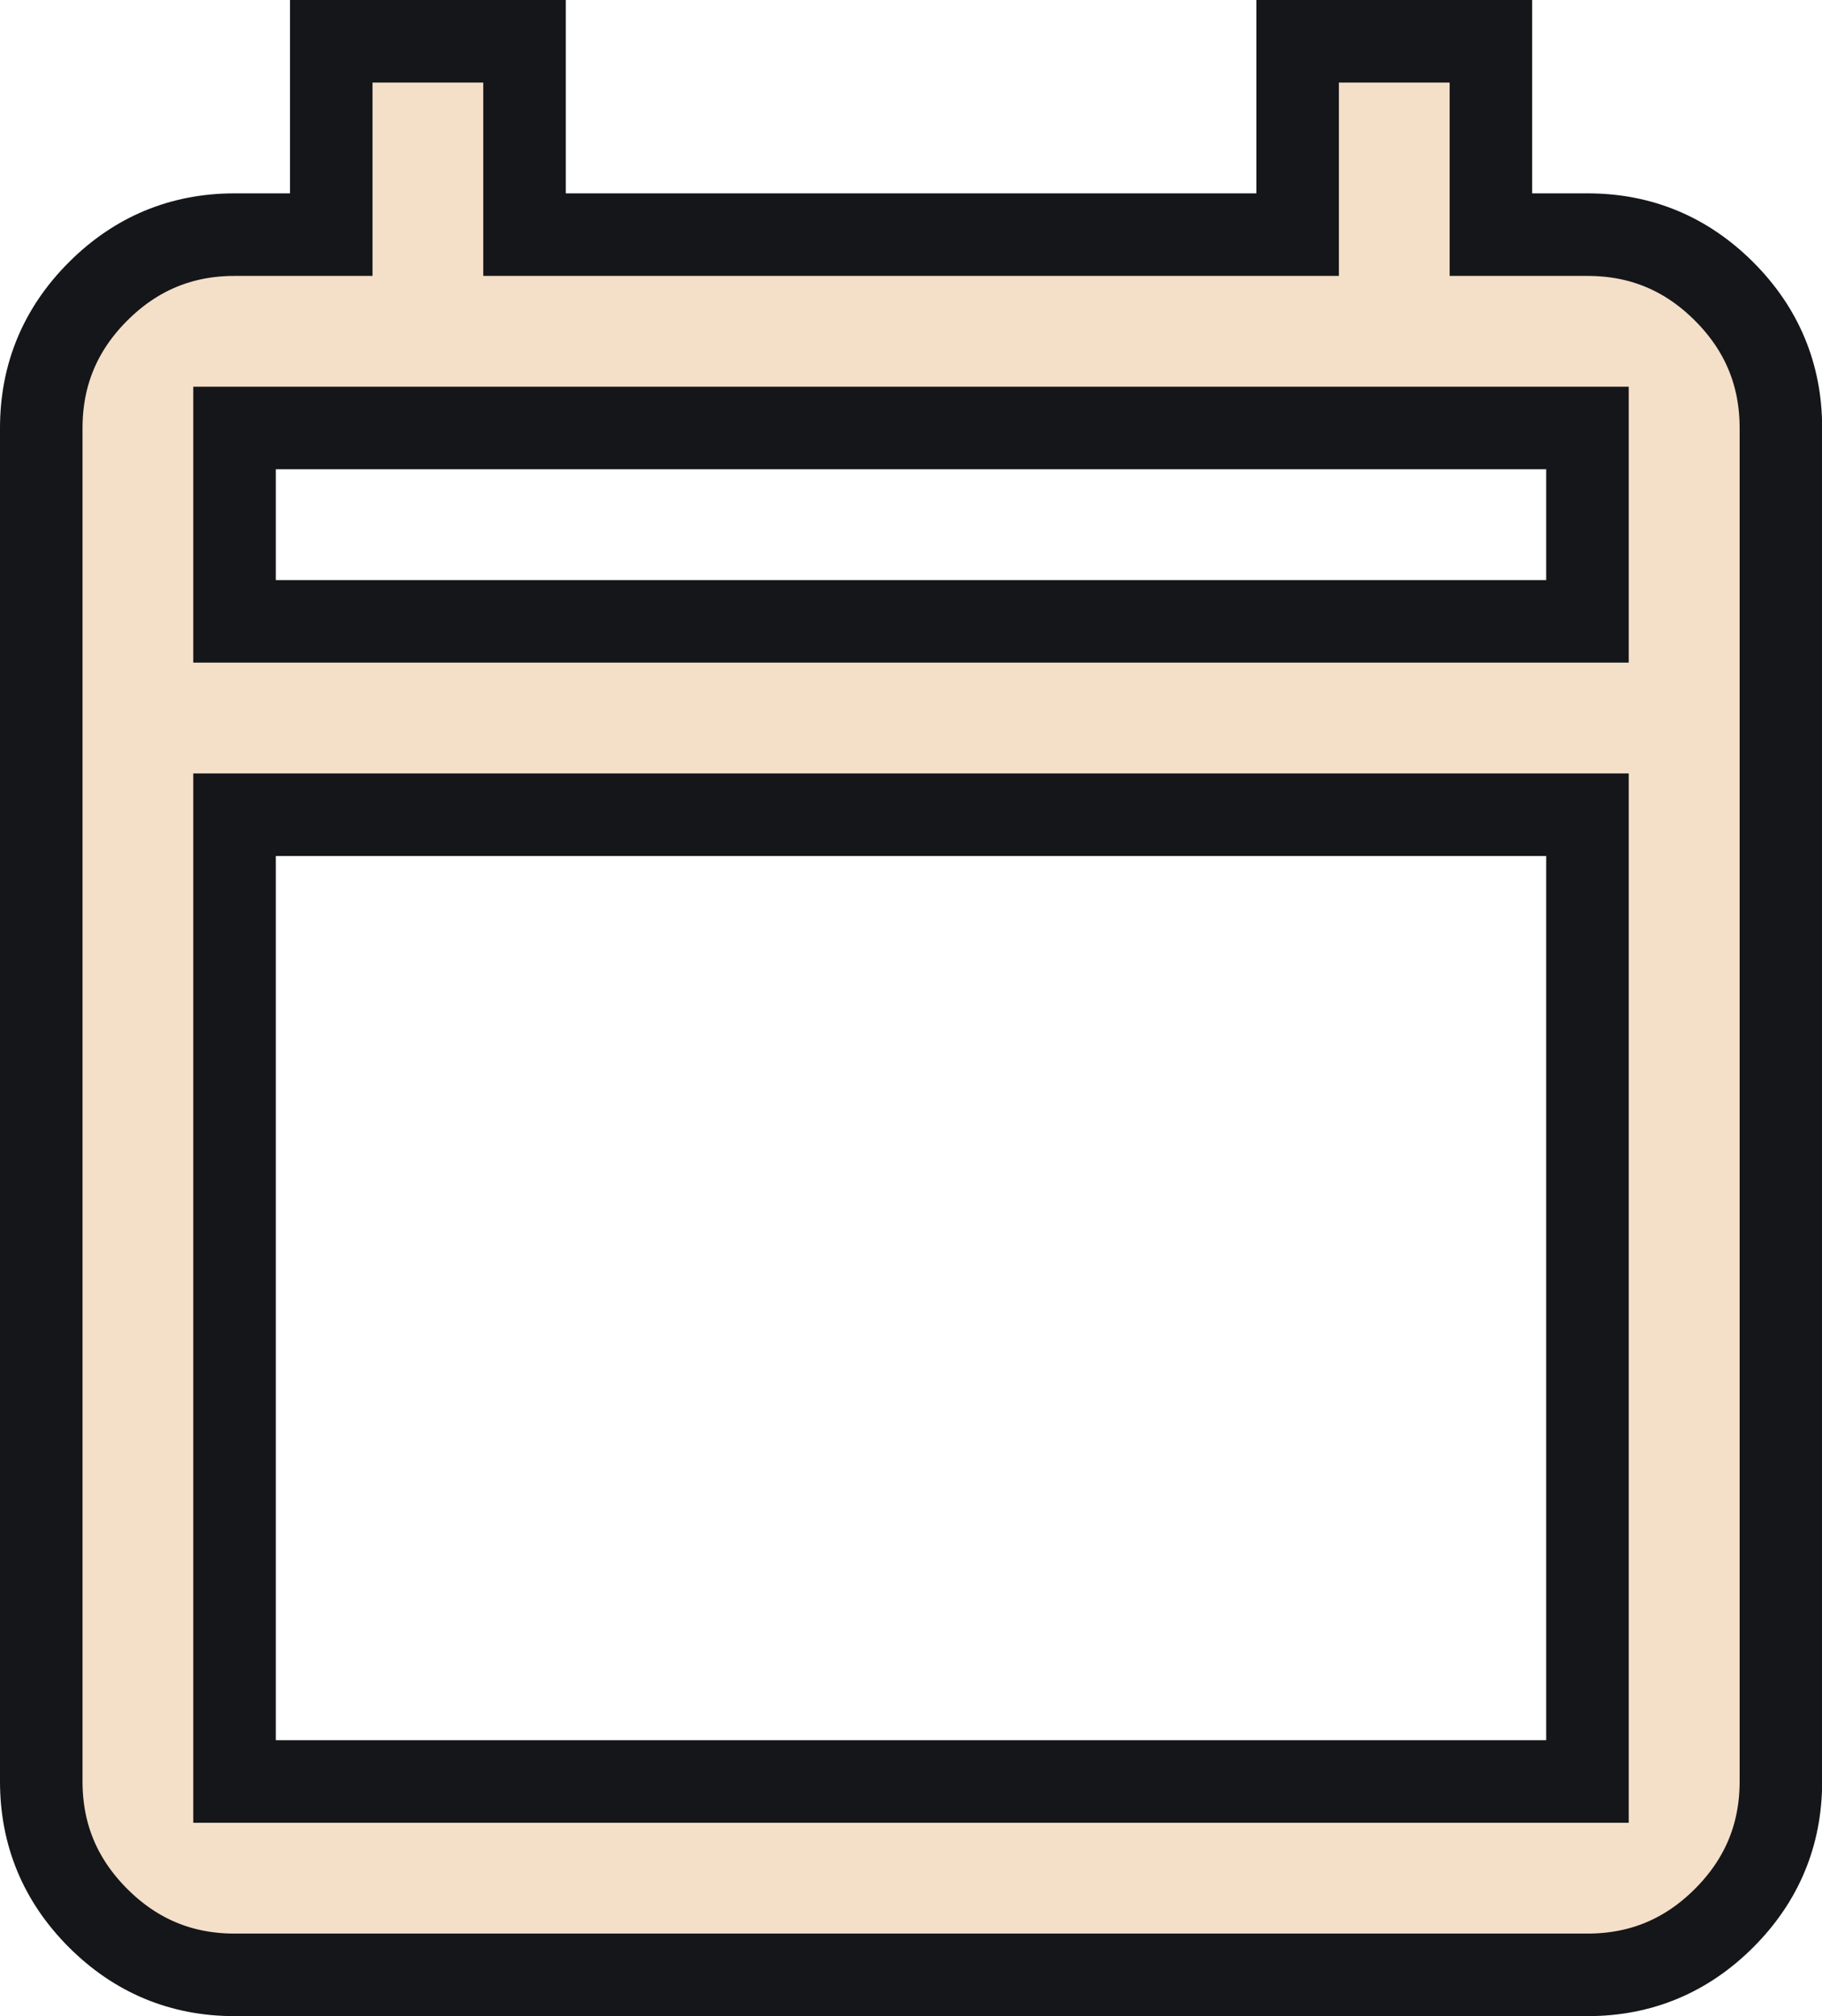 <?xml version="1.0" encoding="UTF-8"?>
<svg id="Camada_2" data-name="Camada 2" xmlns="http://www.w3.org/2000/svg" viewBox="0 0 110.39 122.1">
  <defs>
    <style>
      .cls-1 {
        fill: #f4dfc8;
        stroke: #15161a;
        stroke-miterlimit: 10;
        stroke-width: 5px;
      }
    </style>
  </defs>
  <g id="Camada_1-2" data-name="Camada 1">
    <path class="cls-1" d="m14.21,119.6c-3.22,0-5.98-1.15-8.27-3.44-2.29-2.29-3.44-5.05-3.44-8.27V25.92c0-3.22,1.15-5.98,3.44-8.27,2.29-2.29,5.05-3.44,8.27-3.44h5.86V2.5h11.71v11.71h46.84V2.5h11.71v11.71h5.86c3.22,0,5.98,1.15,8.27,3.44,2.29,2.29,3.44,5.05,3.44,8.27v81.97c0,3.22-1.15,5.98-3.44,8.27-2.29,2.29-5.05,3.44-8.27,3.44H14.21Zm0-11.71h81.97v-58.55H14.21v58.55Zm0-70.26h81.97v-11.71H14.21v11.71Zm0,0v-11.71,11.71Z"/>
  </g>
</svg>